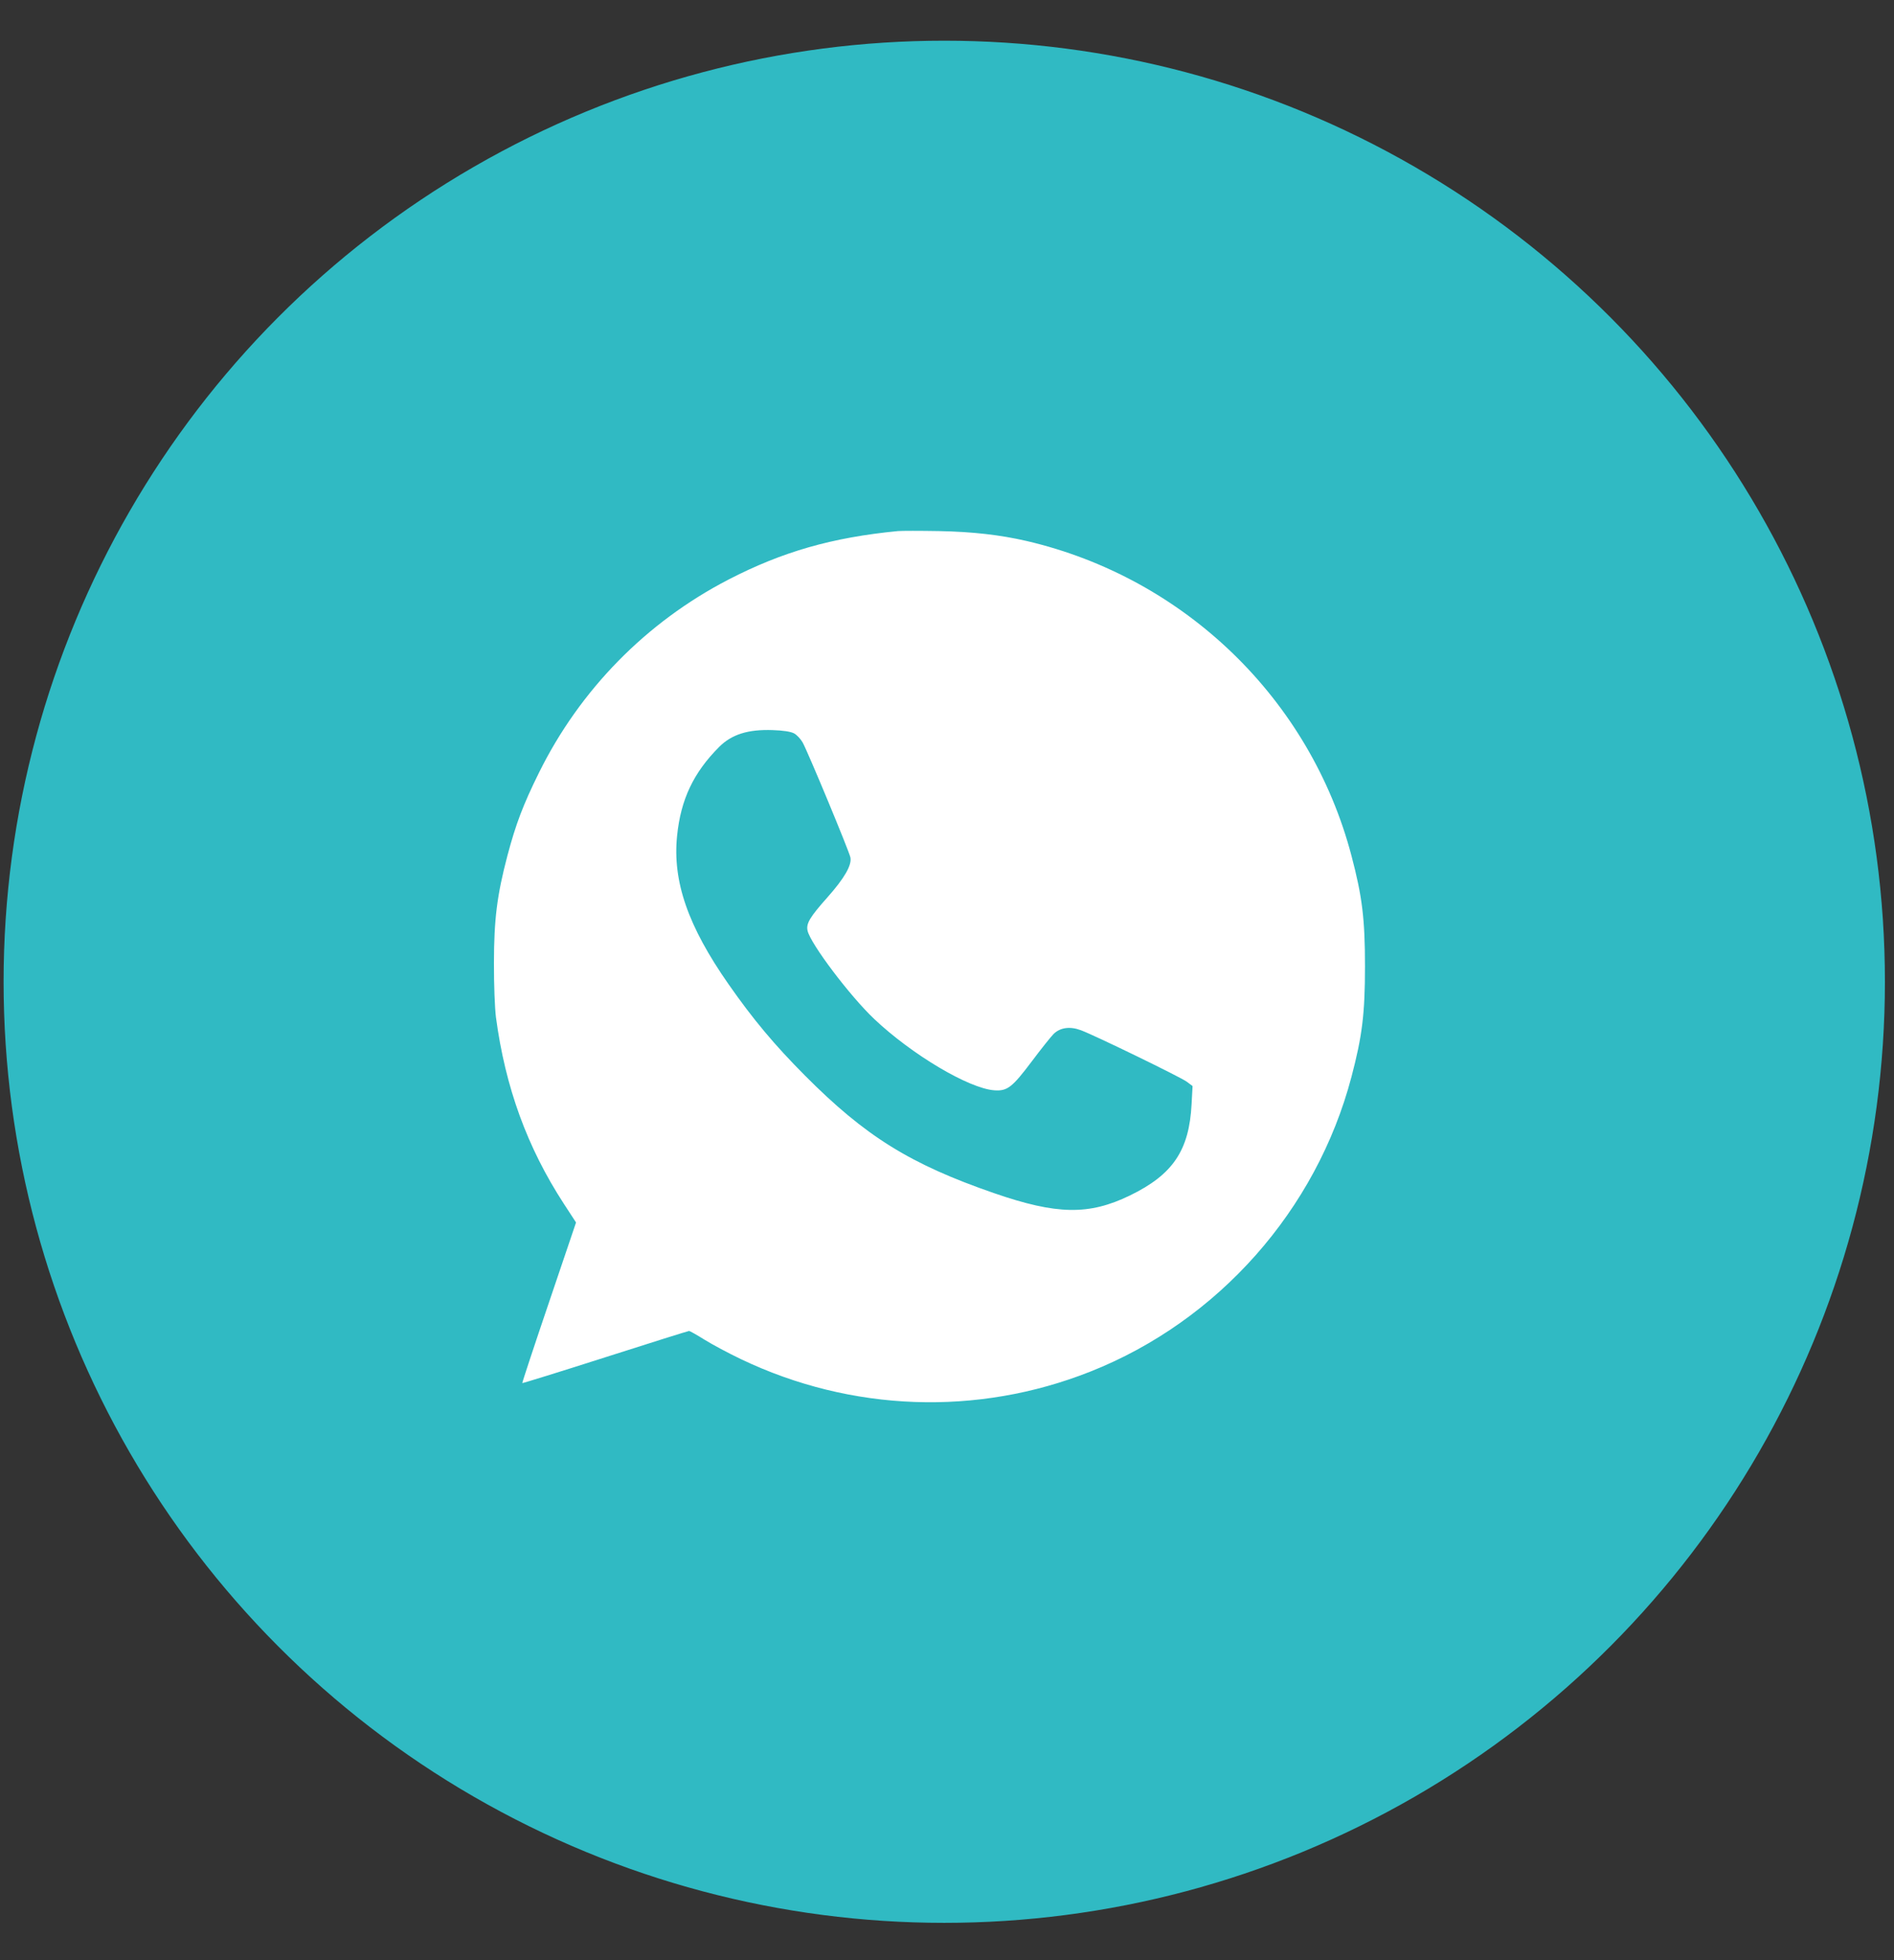 <?xml version="1.0" encoding="UTF-8"?> <svg xmlns="http://www.w3.org/2000/svg" width="29" height="30" viewBox="0 0 29 30" fill="none"><rect x="0" y="0" width="29" height="30" fill="#333333" stroke="none"/><circle cx="14.458" cy="15.026" r="14.122" fill="#30BAC3" stroke="#30BAC3" stroke-width="0.562"></circle><path fill-rule="evenodd" clip-rule="evenodd" d="M13.748 8.128C12.74 8.226 11.98 8.444 11.155 8.87C9.896 9.521 8.879 10.557 8.251 11.829C8.009 12.318 7.896 12.618 7.769 13.097C7.61 13.701 7.564 14.069 7.563 14.737C7.562 15.07 7.576 15.431 7.594 15.571C7.737 16.64 8.072 17.561 8.633 18.423L8.82 18.71L8.405 19.935C8.176 20.609 7.993 21.164 7.997 21.168C8.002 21.172 8.574 20.995 9.268 20.773C9.962 20.551 10.539 20.37 10.551 20.37C10.562 20.37 10.669 20.43 10.789 20.505C10.908 20.579 11.159 20.713 11.346 20.802C13.034 21.609 14.964 21.678 16.693 20.993C18.652 20.218 20.156 18.52 20.693 16.481C20.858 15.856 20.9 15.514 20.9 14.789C20.9 14.064 20.858 13.722 20.693 13.097C20.063 10.704 18.143 8.845 15.72 8.28C15.313 8.186 14.889 8.138 14.375 8.128C14.088 8.123 13.806 8.123 13.748 8.128ZM12.156 11.223C12.199 11.245 12.259 11.309 12.29 11.364C12.368 11.503 13.003 13.03 13.021 13.123C13.045 13.241 12.929 13.441 12.67 13.733C12.399 14.037 12.341 14.135 12.365 14.244C12.409 14.443 13.013 15.243 13.385 15.595C13.962 16.141 14.835 16.659 15.224 16.687C15.424 16.701 15.497 16.645 15.803 16.238C15.941 16.054 16.089 15.869 16.131 15.826C16.232 15.726 16.382 15.705 16.549 15.767C16.764 15.847 18.079 16.486 18.172 16.556L18.26 16.622L18.245 16.899C18.208 17.608 17.959 17.977 17.3 18.297C16.673 18.601 16.183 18.593 15.223 18.262C13.935 17.817 13.251 17.392 12.325 16.461C11.861 15.995 11.531 15.602 11.155 15.063C10.534 14.175 10.296 13.489 10.367 12.794C10.423 12.236 10.619 11.824 11.013 11.43C11.204 11.24 11.453 11.161 11.829 11.174C11.988 11.179 12.105 11.197 12.156 11.223Z" fill="white"></path></svg> 